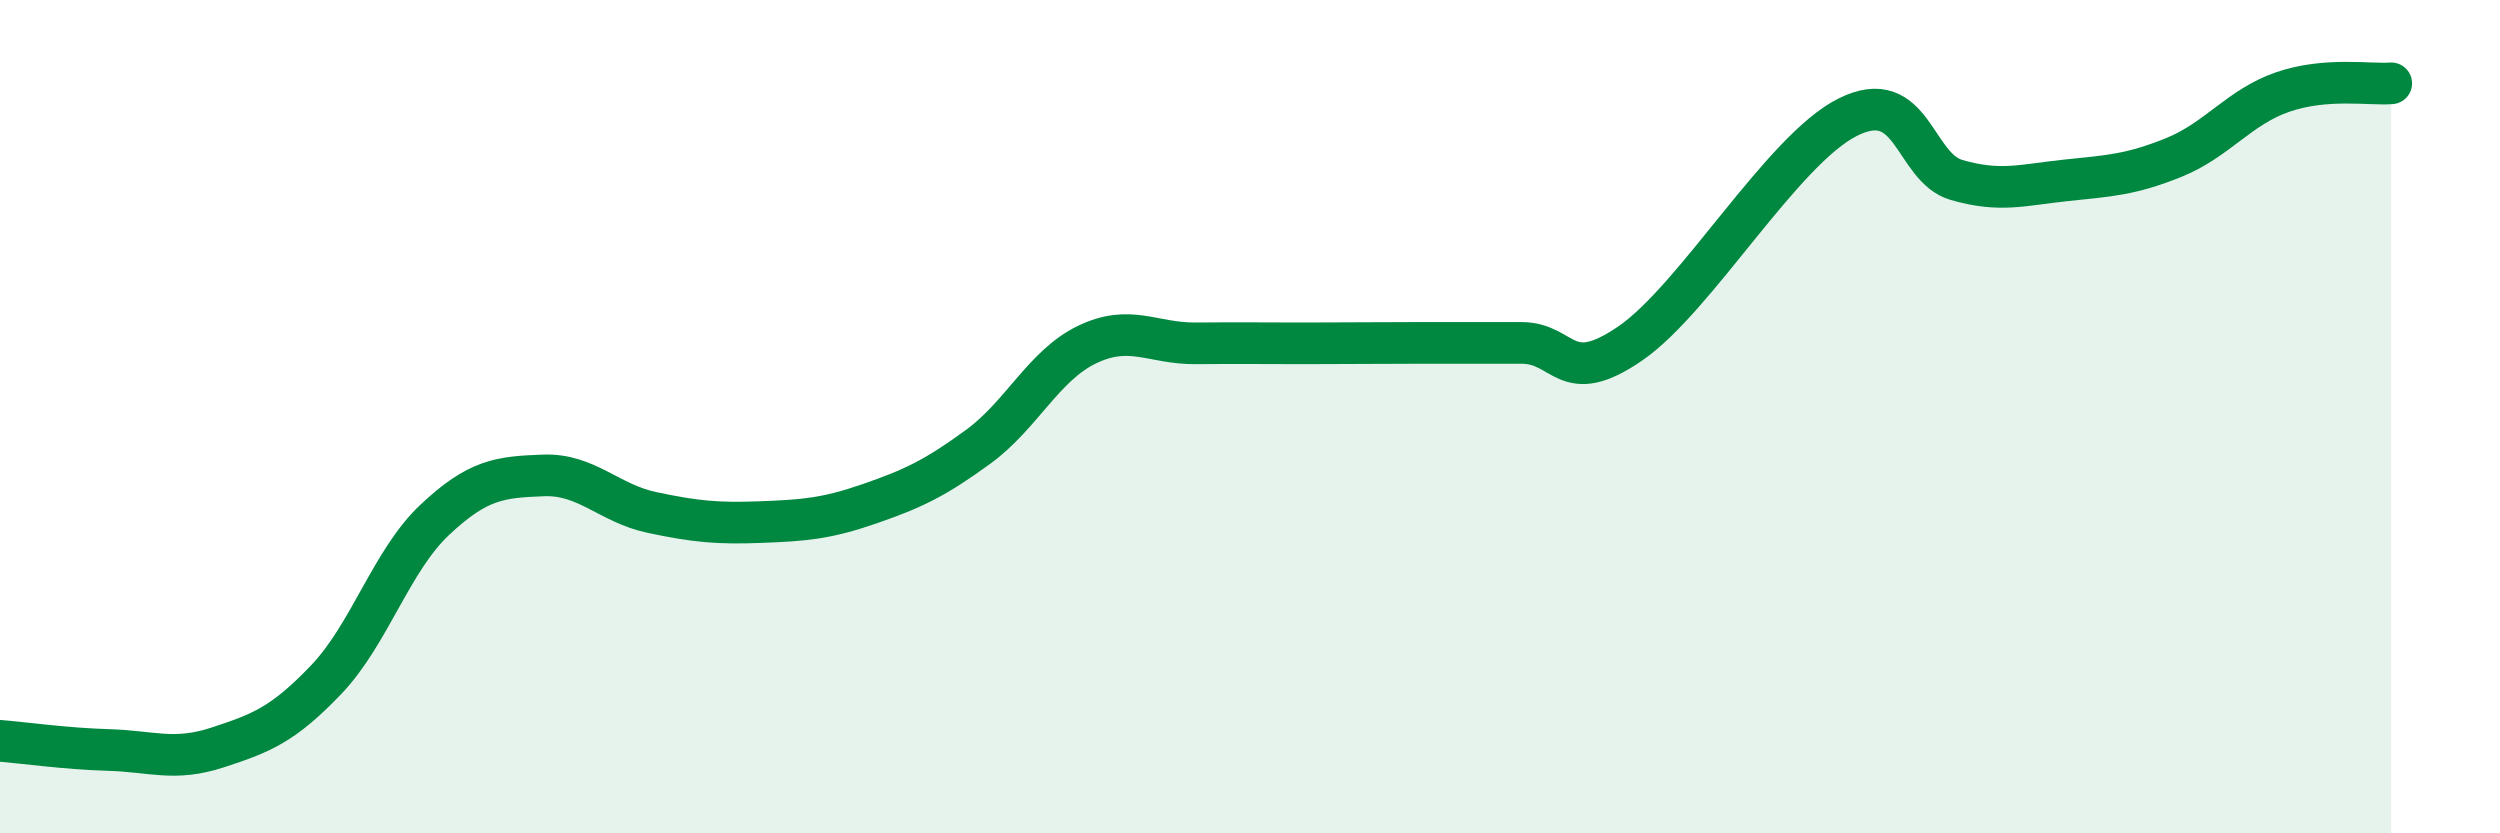 
    <svg width="60" height="20" viewBox="0 0 60 20" xmlns="http://www.w3.org/2000/svg">
      <path
        d="M 0,17.78 C 0.52,17.82 1.57,17.97 2.61,18 C 3.65,18.03 4.18,18.28 5.22,17.94 C 6.26,17.6 6.79,17.4 7.83,16.31 C 8.87,15.22 9.39,13.46 10.43,12.48 C 11.47,11.5 12,11.45 13.04,11.41 C 14.08,11.37 14.61,12.08 15.65,12.3 C 16.69,12.52 17.22,12.57 18.26,12.53 C 19.3,12.49 19.83,12.45 20.87,12.09 C 21.91,11.73 22.44,11.48 23.48,10.72 C 24.52,9.96 25.05,8.77 26.09,8.27 C 27.13,7.77 27.66,8.25 28.7,8.24 C 29.74,8.23 30.26,8.24 31.3,8.24 C 32.34,8.24 32.87,8.23 33.91,8.23 C 34.95,8.23 35.48,8.23 36.52,8.23 C 37.56,8.23 37.56,9.32 39.13,8.24 C 40.7,7.16 42.78,3.59 44.35,2.81 C 45.92,2.03 45.92,4.02 46.96,4.32 C 48,4.62 48.53,4.44 49.57,4.33 C 50.61,4.22 51.13,4.2 52.17,3.78 C 53.21,3.36 53.74,2.57 54.78,2.21 C 55.82,1.85 56.87,2.04 57.39,2L57.39 20L0 20Z"
        fill="#008740"
        opacity="0.1"
        stroke-linecap="round"
        stroke-linejoin="round"
      />
      <path
        d="M 0,17.78 C 0.52,17.82 1.57,17.97 2.61,18 C 3.65,18.03 4.18,18.28 5.22,17.94 C 6.26,17.6 6.79,17.4 7.83,16.31 C 8.87,15.22 9.39,13.46 10.43,12.48 C 11.47,11.5 12,11.45 13.04,11.41 C 14.08,11.37 14.61,12.08 15.65,12.3 C 16.69,12.52 17.22,12.57 18.26,12.53 C 19.3,12.49 19.83,12.45 20.87,12.09 C 21.91,11.73 22.44,11.48 23.48,10.72 C 24.52,9.96 25.05,8.77 26.09,8.27 C 27.13,7.77 27.66,8.25 28.7,8.24 C 29.74,8.23 30.26,8.24 31.3,8.24 C 32.34,8.24 32.87,8.23 33.91,8.23 C 34.95,8.23 35.48,8.23 36.52,8.23 C 37.56,8.23 37.56,9.32 39.13,8.24 C 40.7,7.16 42.78,3.59 44.35,2.81 C 45.92,2.03 45.92,4.02 46.96,4.32 C 48,4.62 48.53,4.44 49.57,4.33 C 50.61,4.22 51.13,4.2 52.17,3.78 C 53.21,3.36 53.74,2.57 54.78,2.21 C 55.82,1.85 56.87,2.04 57.39,2"
        stroke="#008740"
        stroke-width="1"
        fill="none"
        stroke-linecap="round"
        stroke-linejoin="round"
      />
    </svg>
  